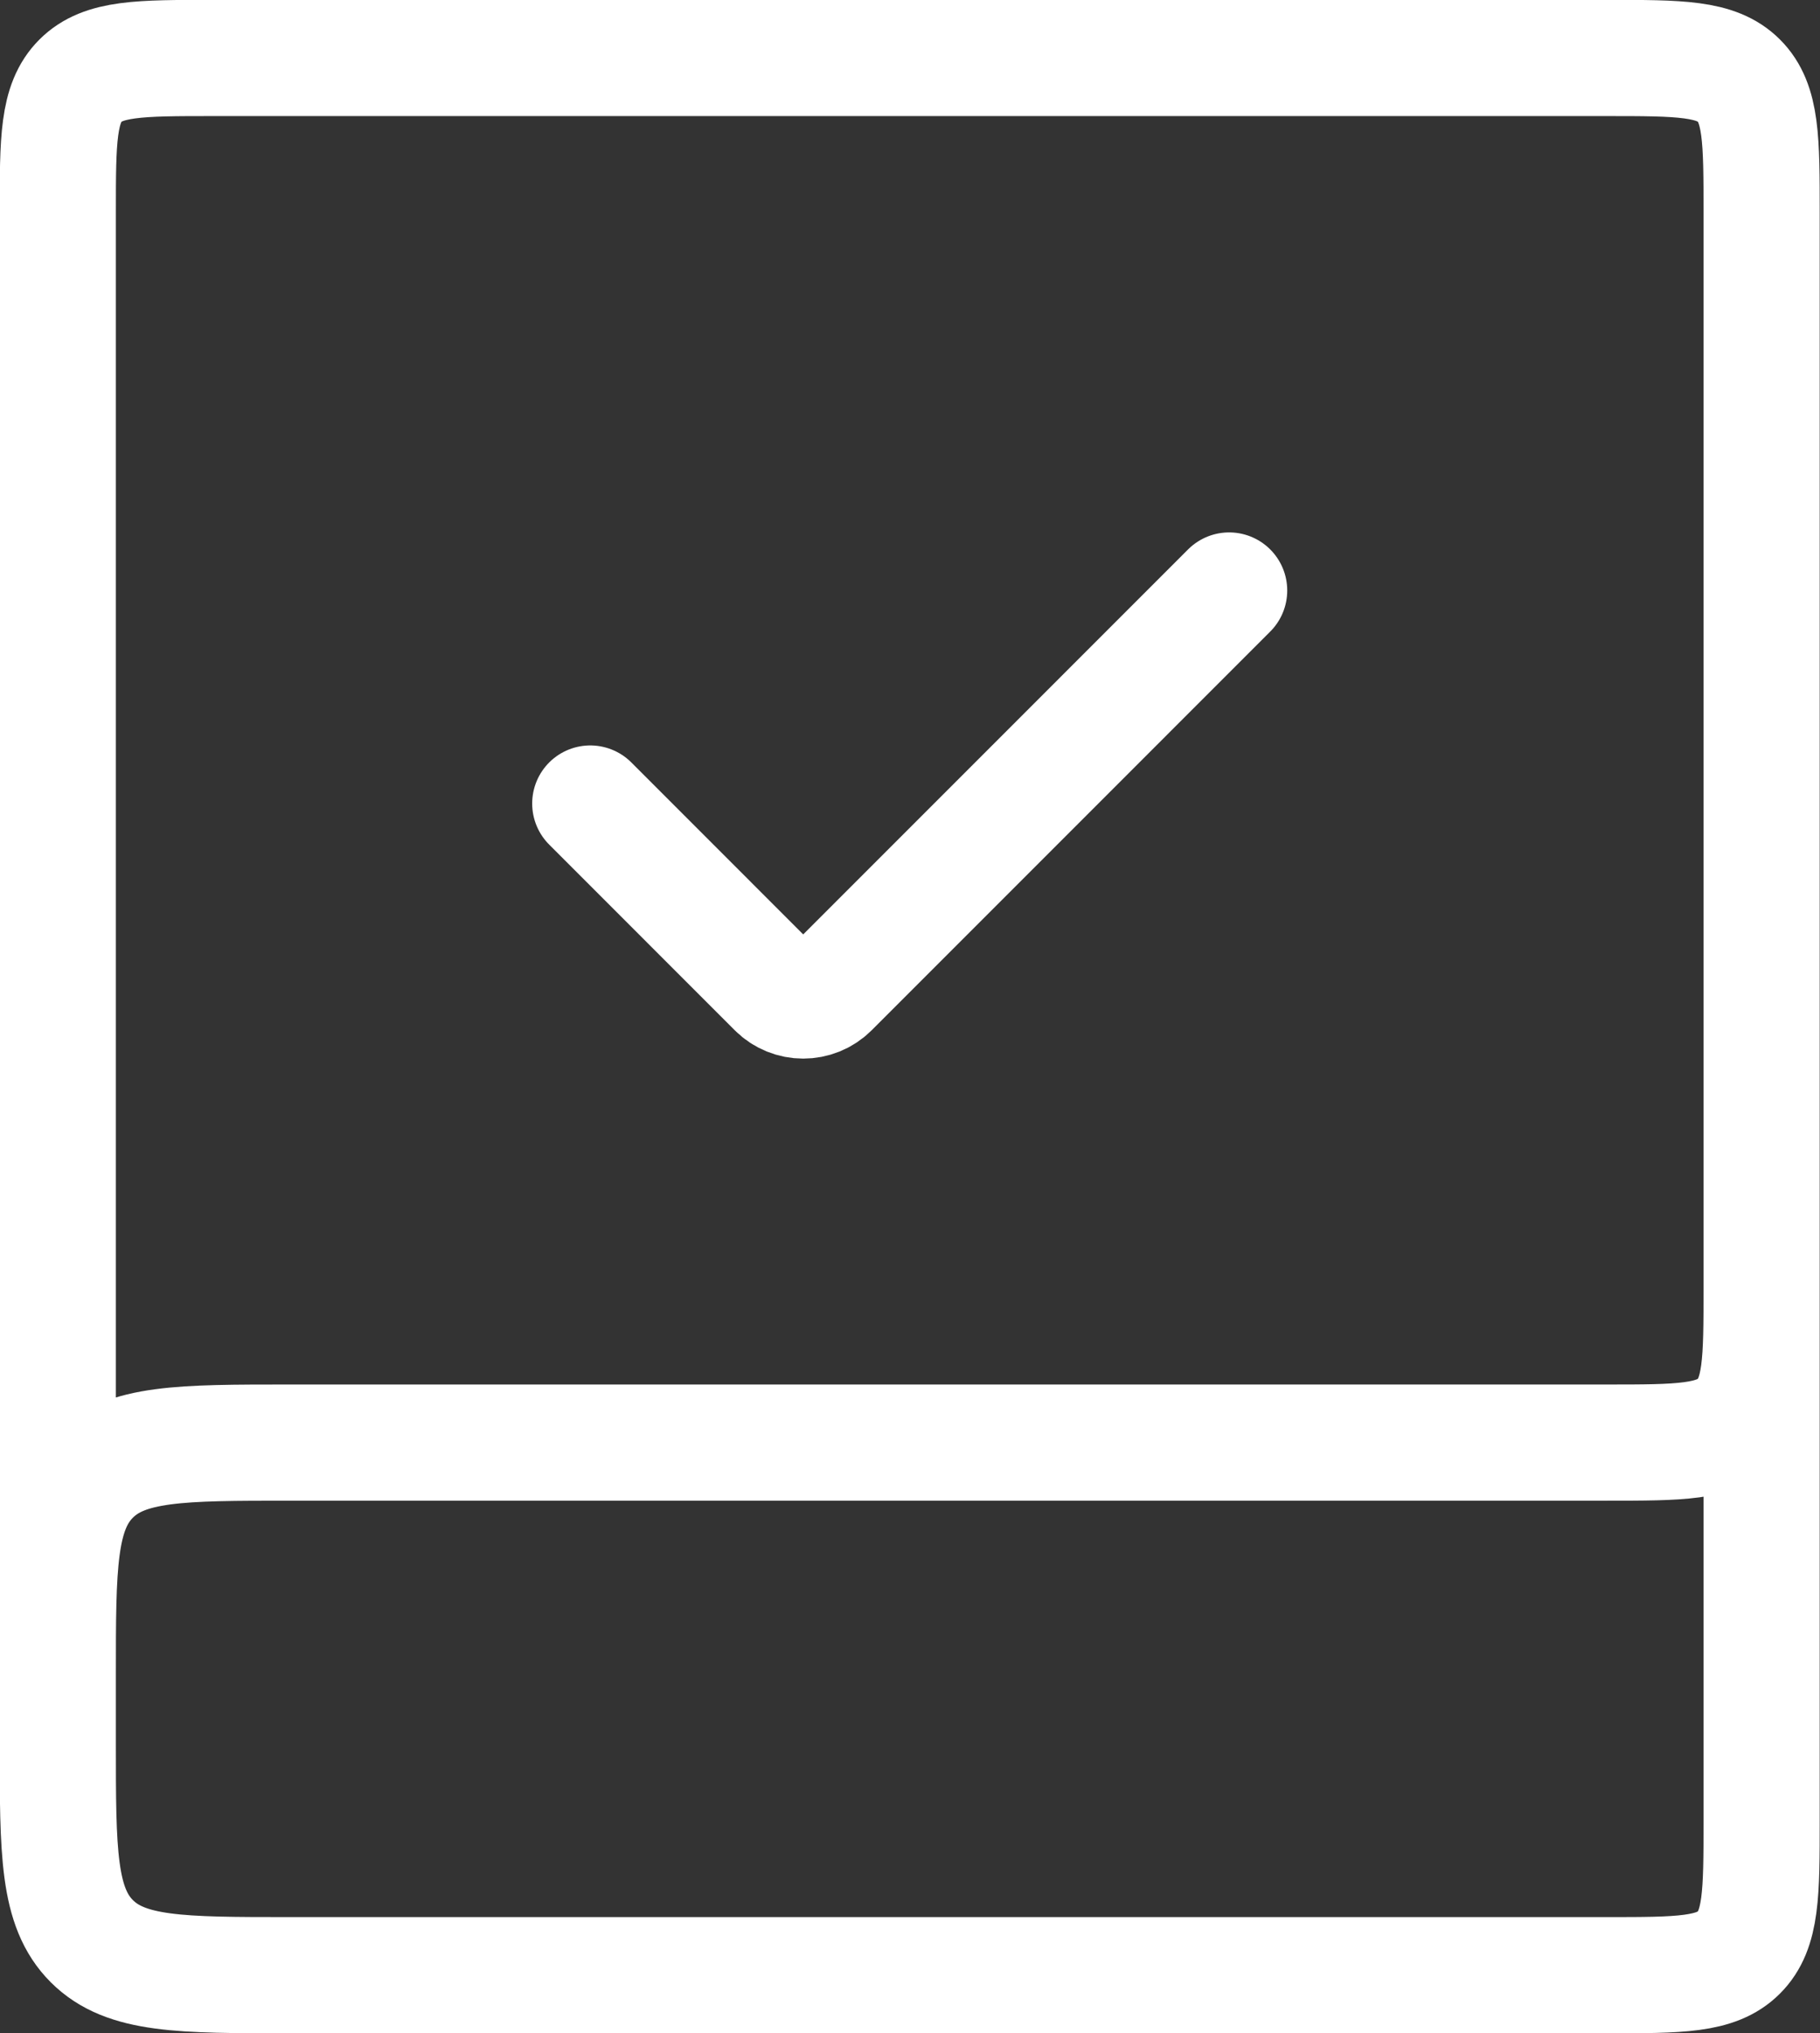 <svg viewBox="7.08 4.94 30.55 34.12" fill="none" xmlns="http://www.w3.org/2000/svg">
<rect x="7.08" y="4.94" width="30.55" height="34.12" fill="#333333" stroke="none"/>
<path stroke-width="1.95" stroke="white" d="M36.65 22V35.488C36.65 36.713 36.65 37.326 36.269 37.707C35.889 38.088 35.276 38.088 34.05 38.088H11.95C10.112 38.088 9.192 38.088 8.621 37.517C8.05 36.945 8.05 36.026 8.05 34.188V33.05C8.05 31.212 8.05 30.292 8.621 29.721C9.192 29.15 10.112 29.15 11.95 29.15H34.05C35.276 29.15 35.889 29.15 36.269 28.769C36.65 28.389 36.65 27.776 36.65 26.55V8.513C36.65 7.287 36.65 6.674 36.269 6.293C35.889 5.913 35.276 5.913 34.05 5.913H10.65C9.424 5.913 8.812 5.913 8.431 6.293C8.05 6.674 8.05 7.287 8.05 8.513V33.619"></path>
<path stroke-linecap="round" stroke-width="1.95" stroke="white" d="M16.988 18.425L20.103 21.541C20.357 21.794 20.768 21.794 21.022 21.541L27.712 14.85"></path>
</svg>